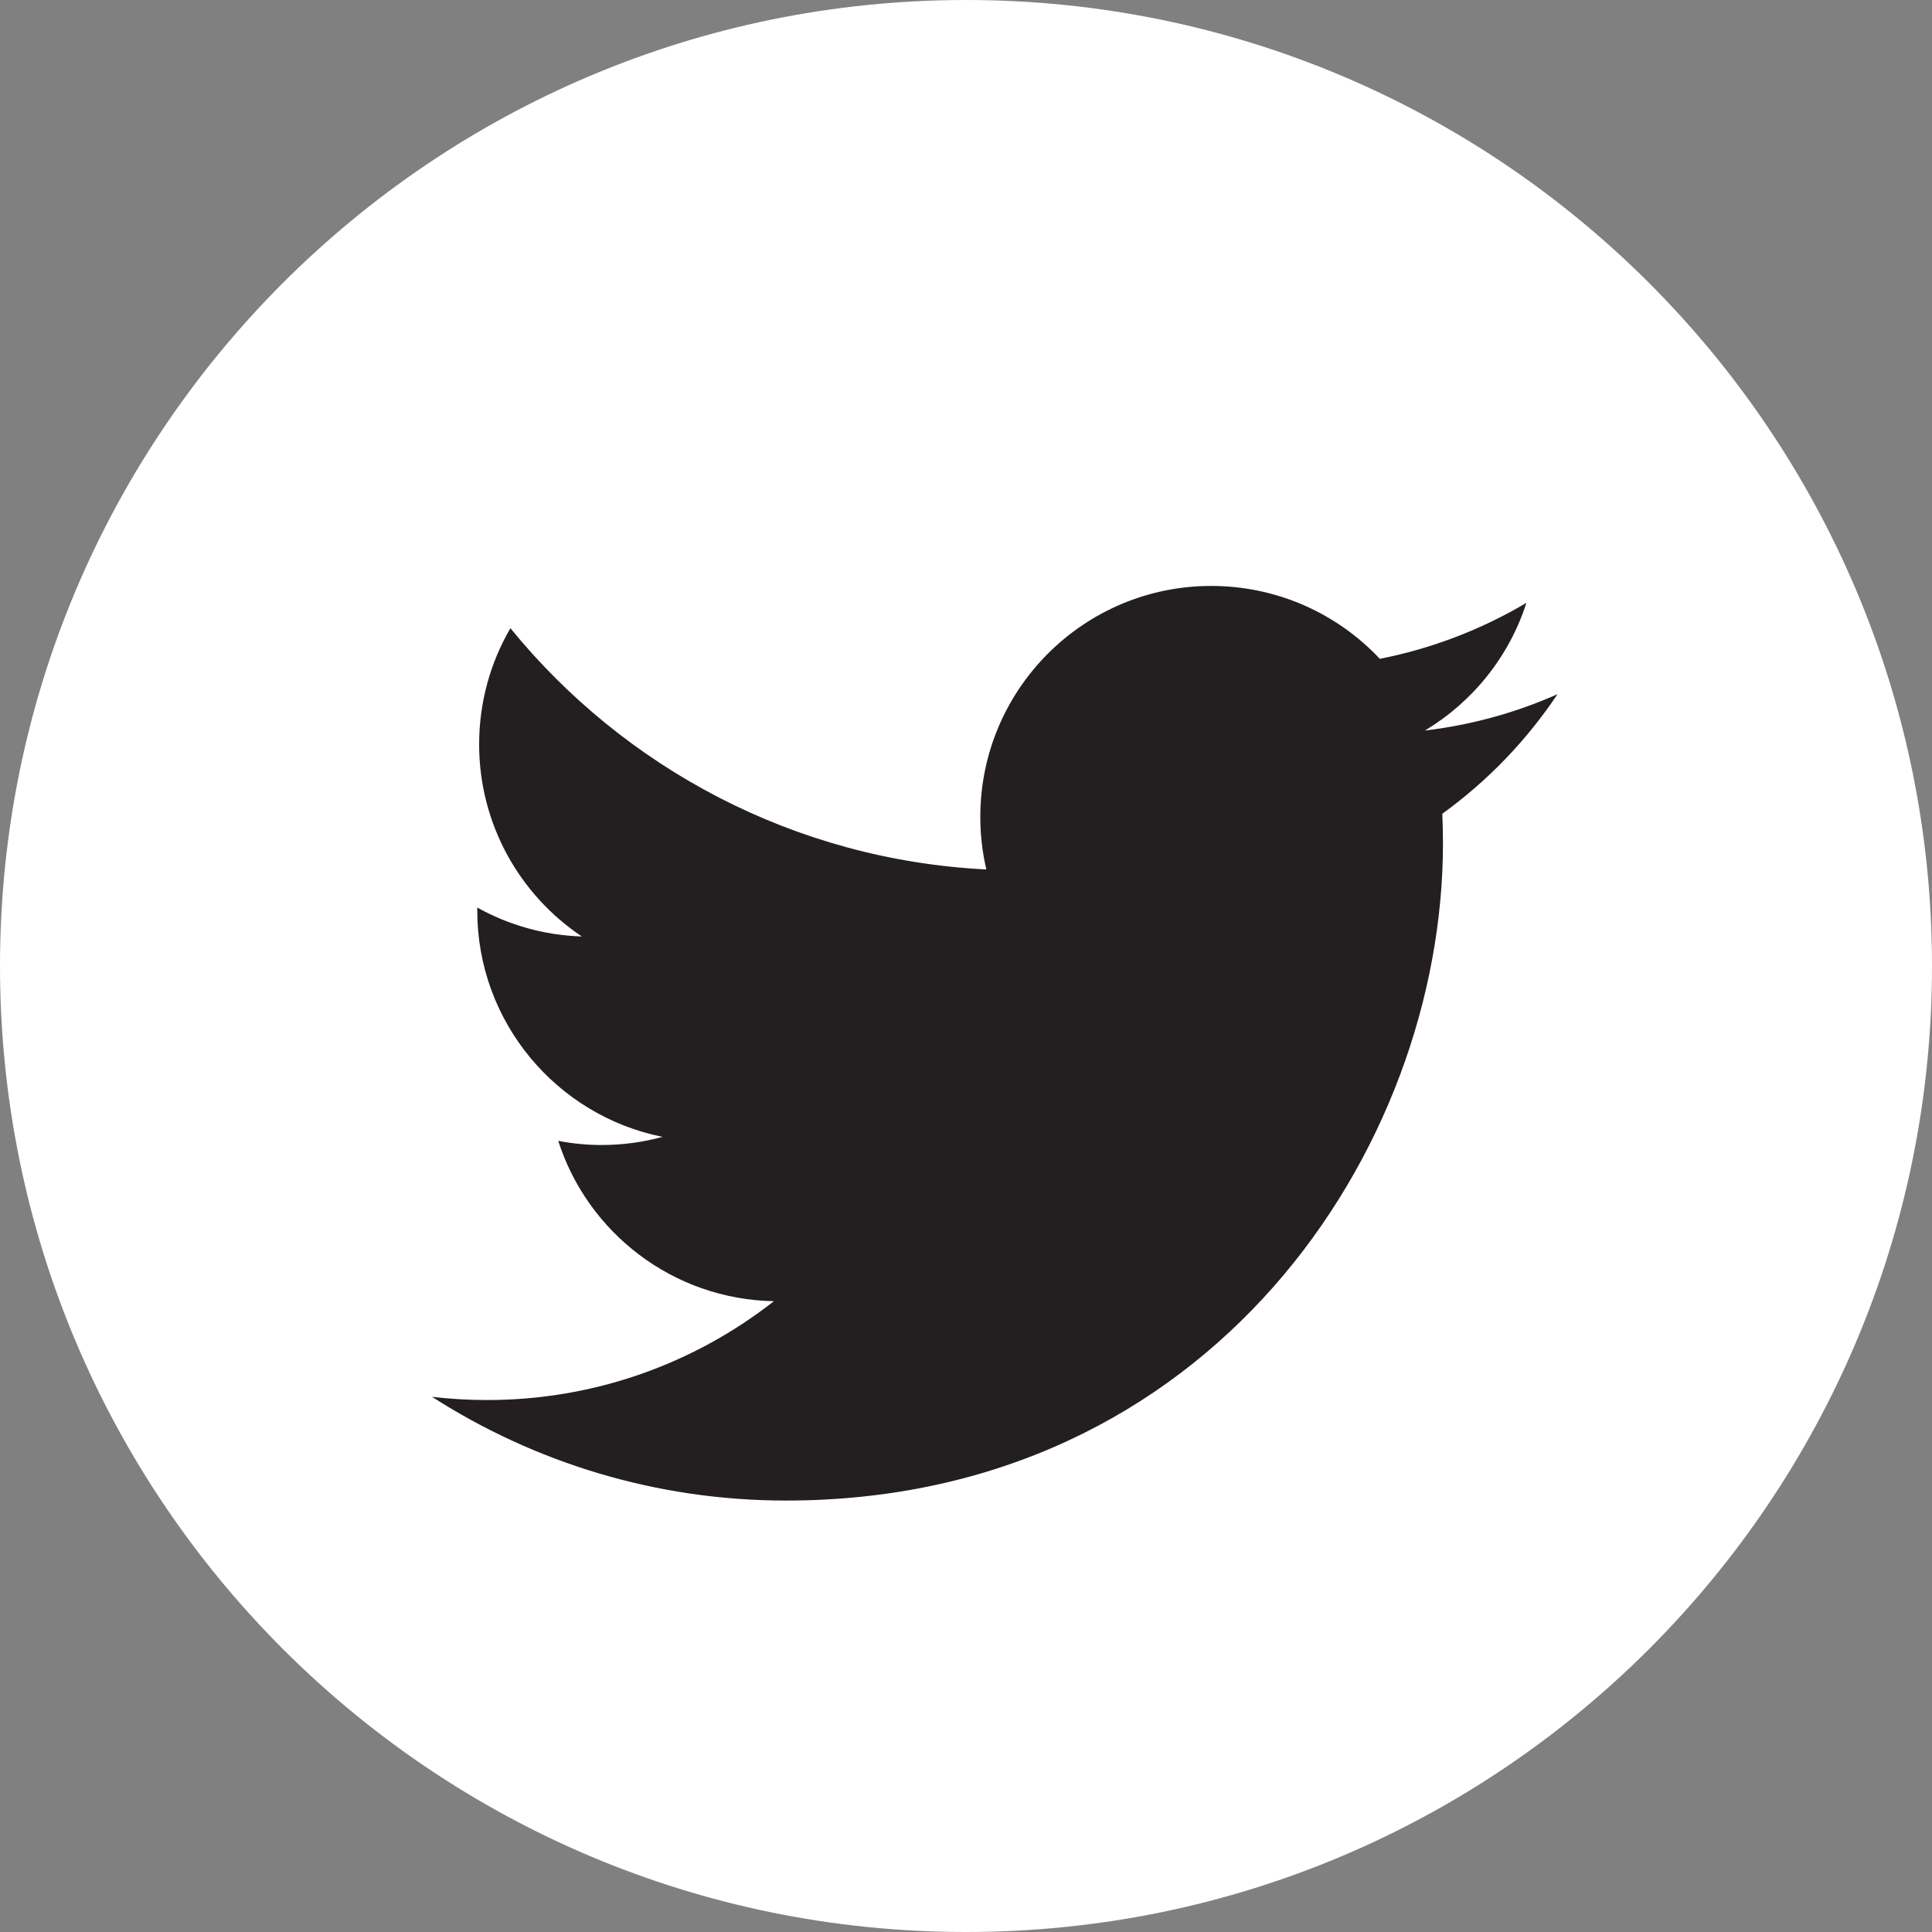 <svg width="32" height="32" viewBox="0 0 32 32" fill="none" xmlns="http://www.w3.org/2000/svg">
<rect x="0" y="0" width="32" height="32" fill="#808080" stroke="none"/>
<g clip-path="url(#clip0_920_6188)">
<path d="M16 32C24.836 32 32 24.836 32 16C32 7.163 24.836 0 16 0C7.163 0 0 7.163 0 16C0 24.836 7.163 32 16 32Z" fill="white"/>
<path d="M25.797 11.498C25.111 11.803 24.374 12.008 23.601 12.1C24.39 11.627 24.996 10.878 25.282 9.985C24.543 10.423 23.724 10.741 22.854 10.912C22.156 10.169 21.162 9.705 20.061 9.705C17.95 9.705 16.237 11.418 16.237 13.53C16.237 13.829 16.271 14.121 16.337 14.401C13.158 14.242 10.34 12.719 8.454 10.405C8.125 10.969 7.936 11.627 7.936 12.328C7.936 13.654 8.611 14.825 9.637 15.511C9.01 15.491 8.42 15.319 7.905 15.032C7.905 15.048 7.905 15.065 7.905 15.081C7.905 16.933 9.223 18.479 10.973 18.83C10.652 18.918 10.314 18.965 9.965 18.965C9.718 18.965 9.479 18.941 9.246 18.896C9.732 20.415 11.144 21.521 12.818 21.552C11.509 22.578 9.86 23.189 8.068 23.189C7.76 23.189 7.455 23.171 7.156 23.136C8.848 24.221 10.859 24.854 13.018 24.854C20.053 24.854 23.9 19.027 23.9 13.972C23.9 13.807 23.896 13.642 23.889 13.478C24.636 12.939 25.285 12.265 25.797 11.498Z" fill="#231F20"/>
</g>
<defs>
<clipPath id="clip0_920_6188">
<rect width="32" height="32" fill="white"/>
</clipPath>
</defs>
</svg>
